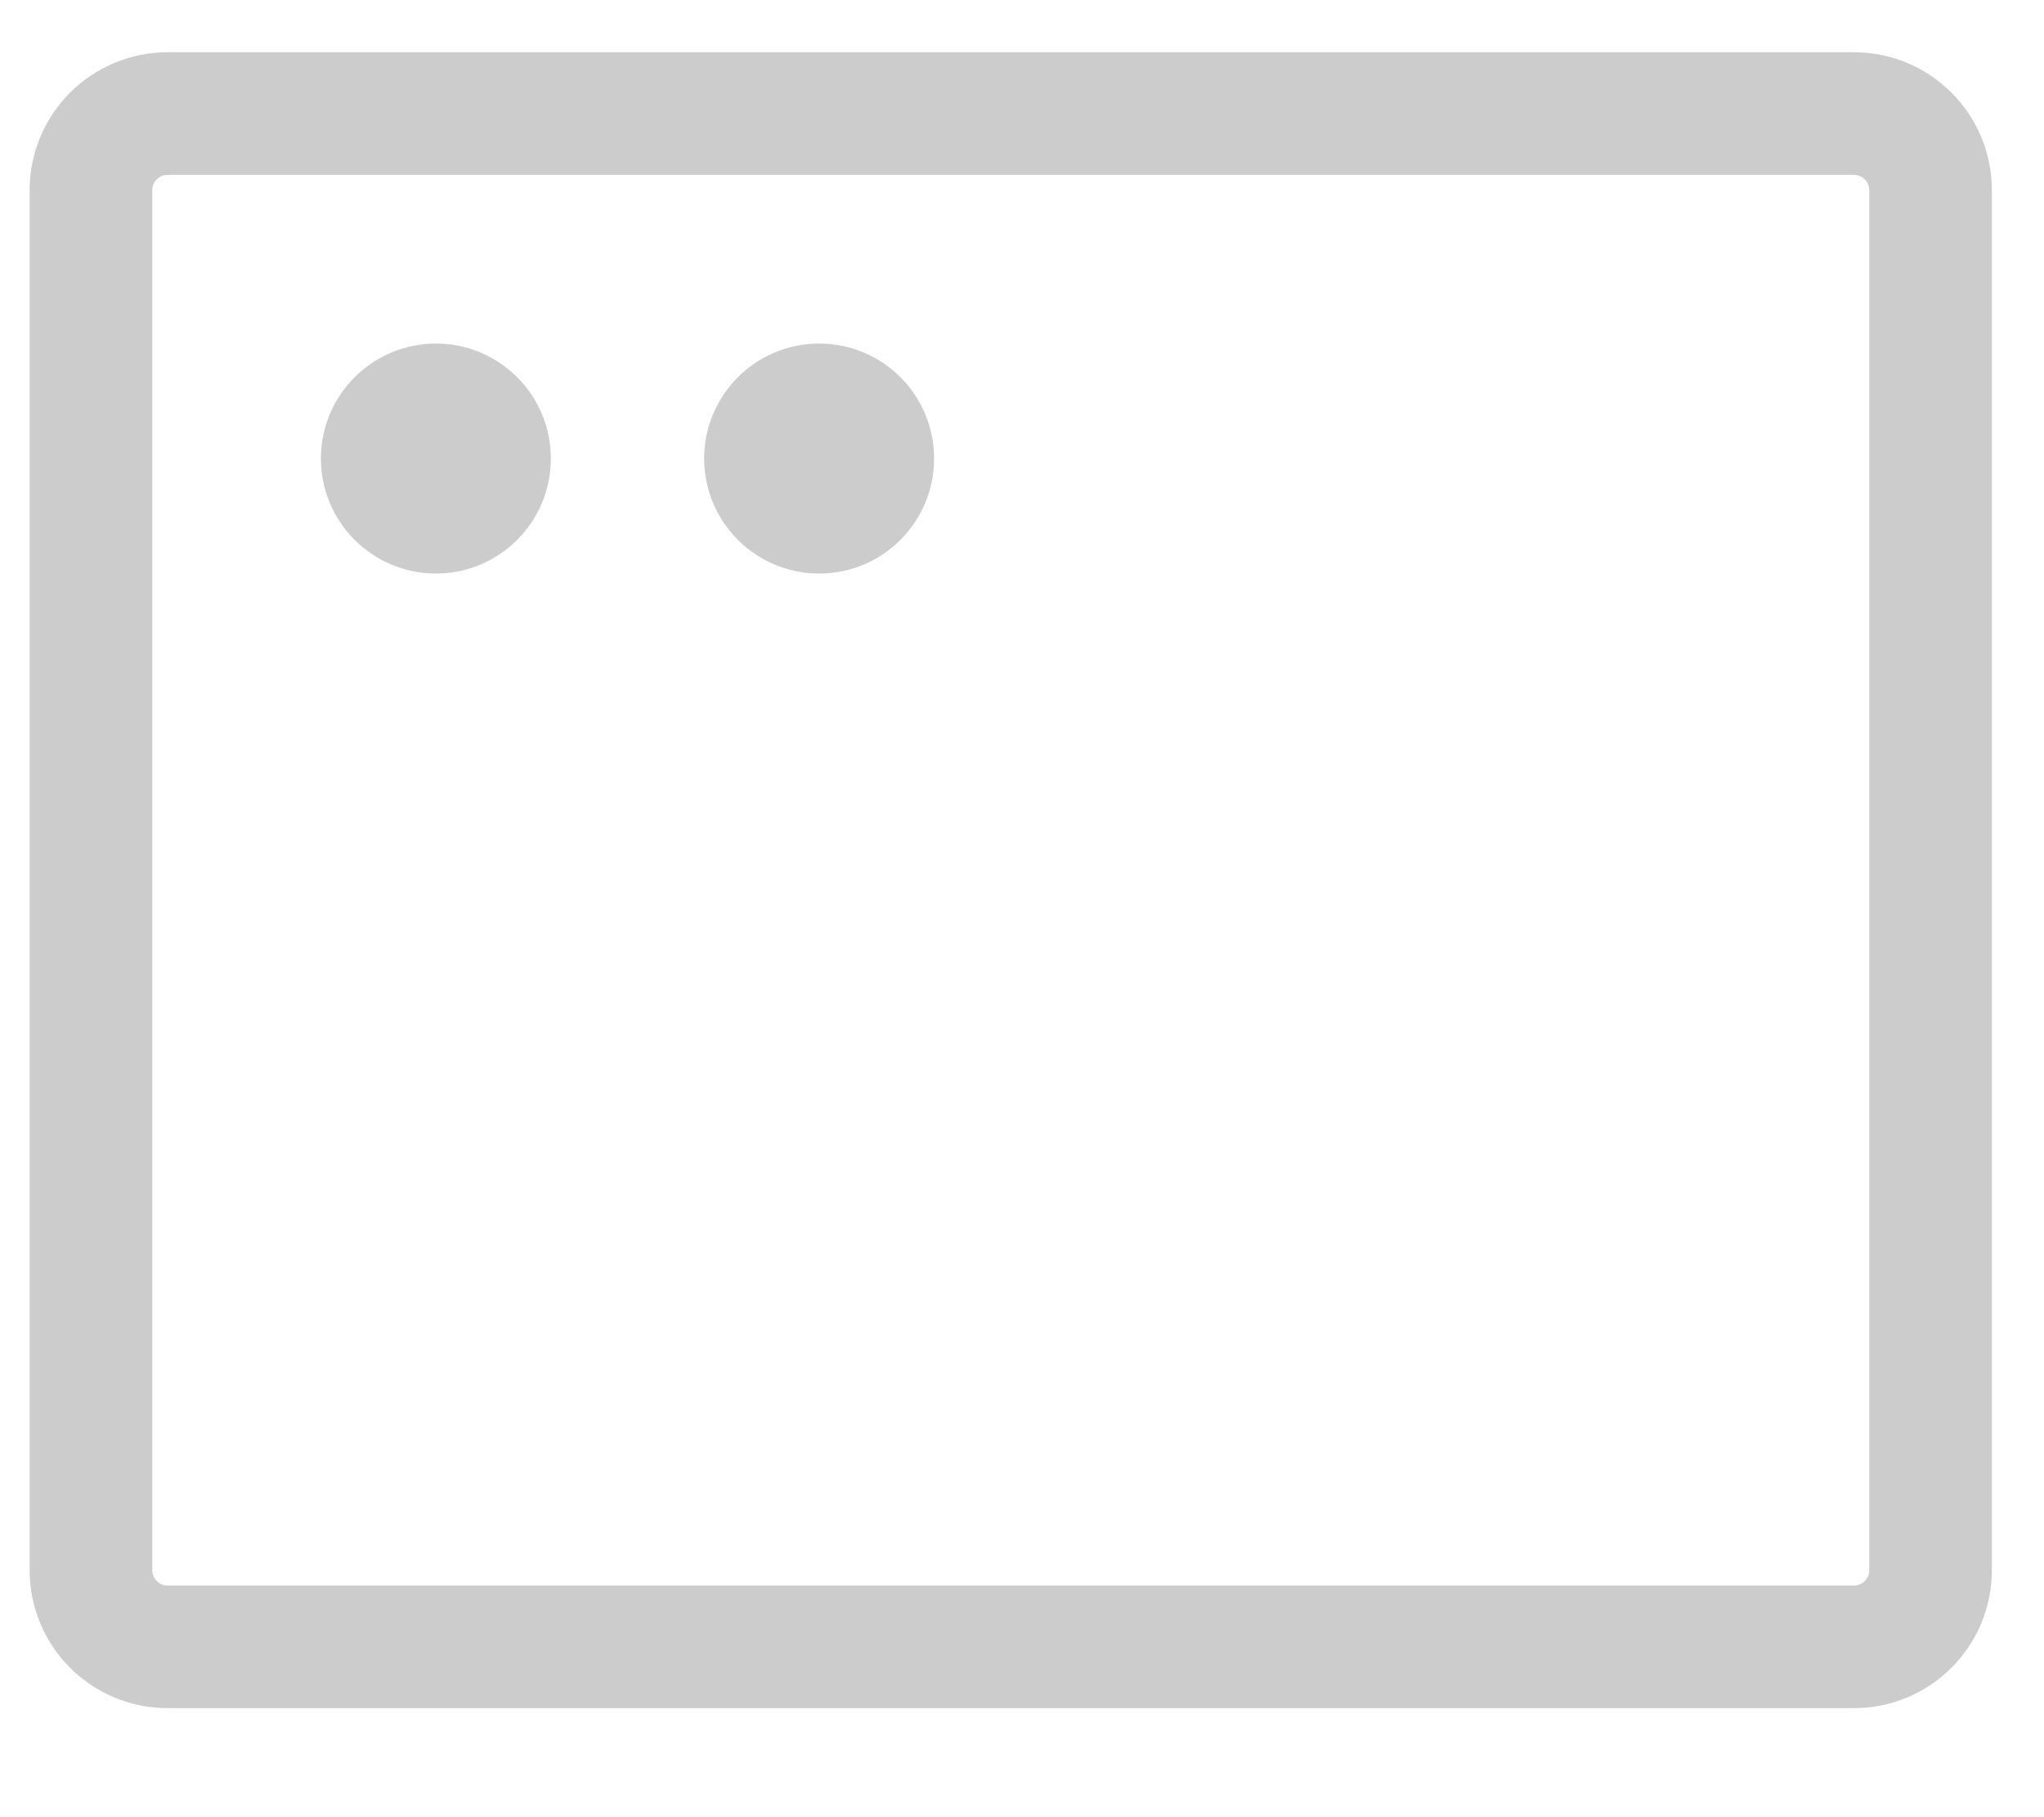 <svg width="18" height="16" viewBox="0 0 18 16" fill="none" xmlns="http://www.w3.org/2000/svg">
<path d="M16.326 1H1.476C1.103 1 0.801 1.302 0.801 1.675V13.825C0.801 14.198 1.103 14.5 1.476 14.5H16.326C16.699 14.5 17.001 14.198 17.001 13.825V1.675C17.001 1.302 16.699 1 16.326 1Z" stroke="#ccc" stroke-width="1.08" stroke-linecap="round" stroke-linejoin="round"/>
<path d="M4.809 4.037C4.809 4.573 4.375 5.008 3.839 5.008C3.303 5.008 2.868 4.573 2.868 4.037C2.868 3.502 3.303 3.067 3.839 3.067C4.375 3.067 4.809 3.502 4.809 4.037Z" fill="#ccc" stroke="#ccc" stroke-width="0.084"/>
<path d="M8.184 4.037C8.184 4.573 7.75 5.008 7.214 5.008C6.678 5.008 6.243 4.573 6.243 4.037C6.243 3.502 6.678 3.067 7.214 3.067C7.75 3.067 8.184 3.502 8.184 4.037Z" fill="#ccc" stroke="#ccc" stroke-width="0.084"/>
</svg>
